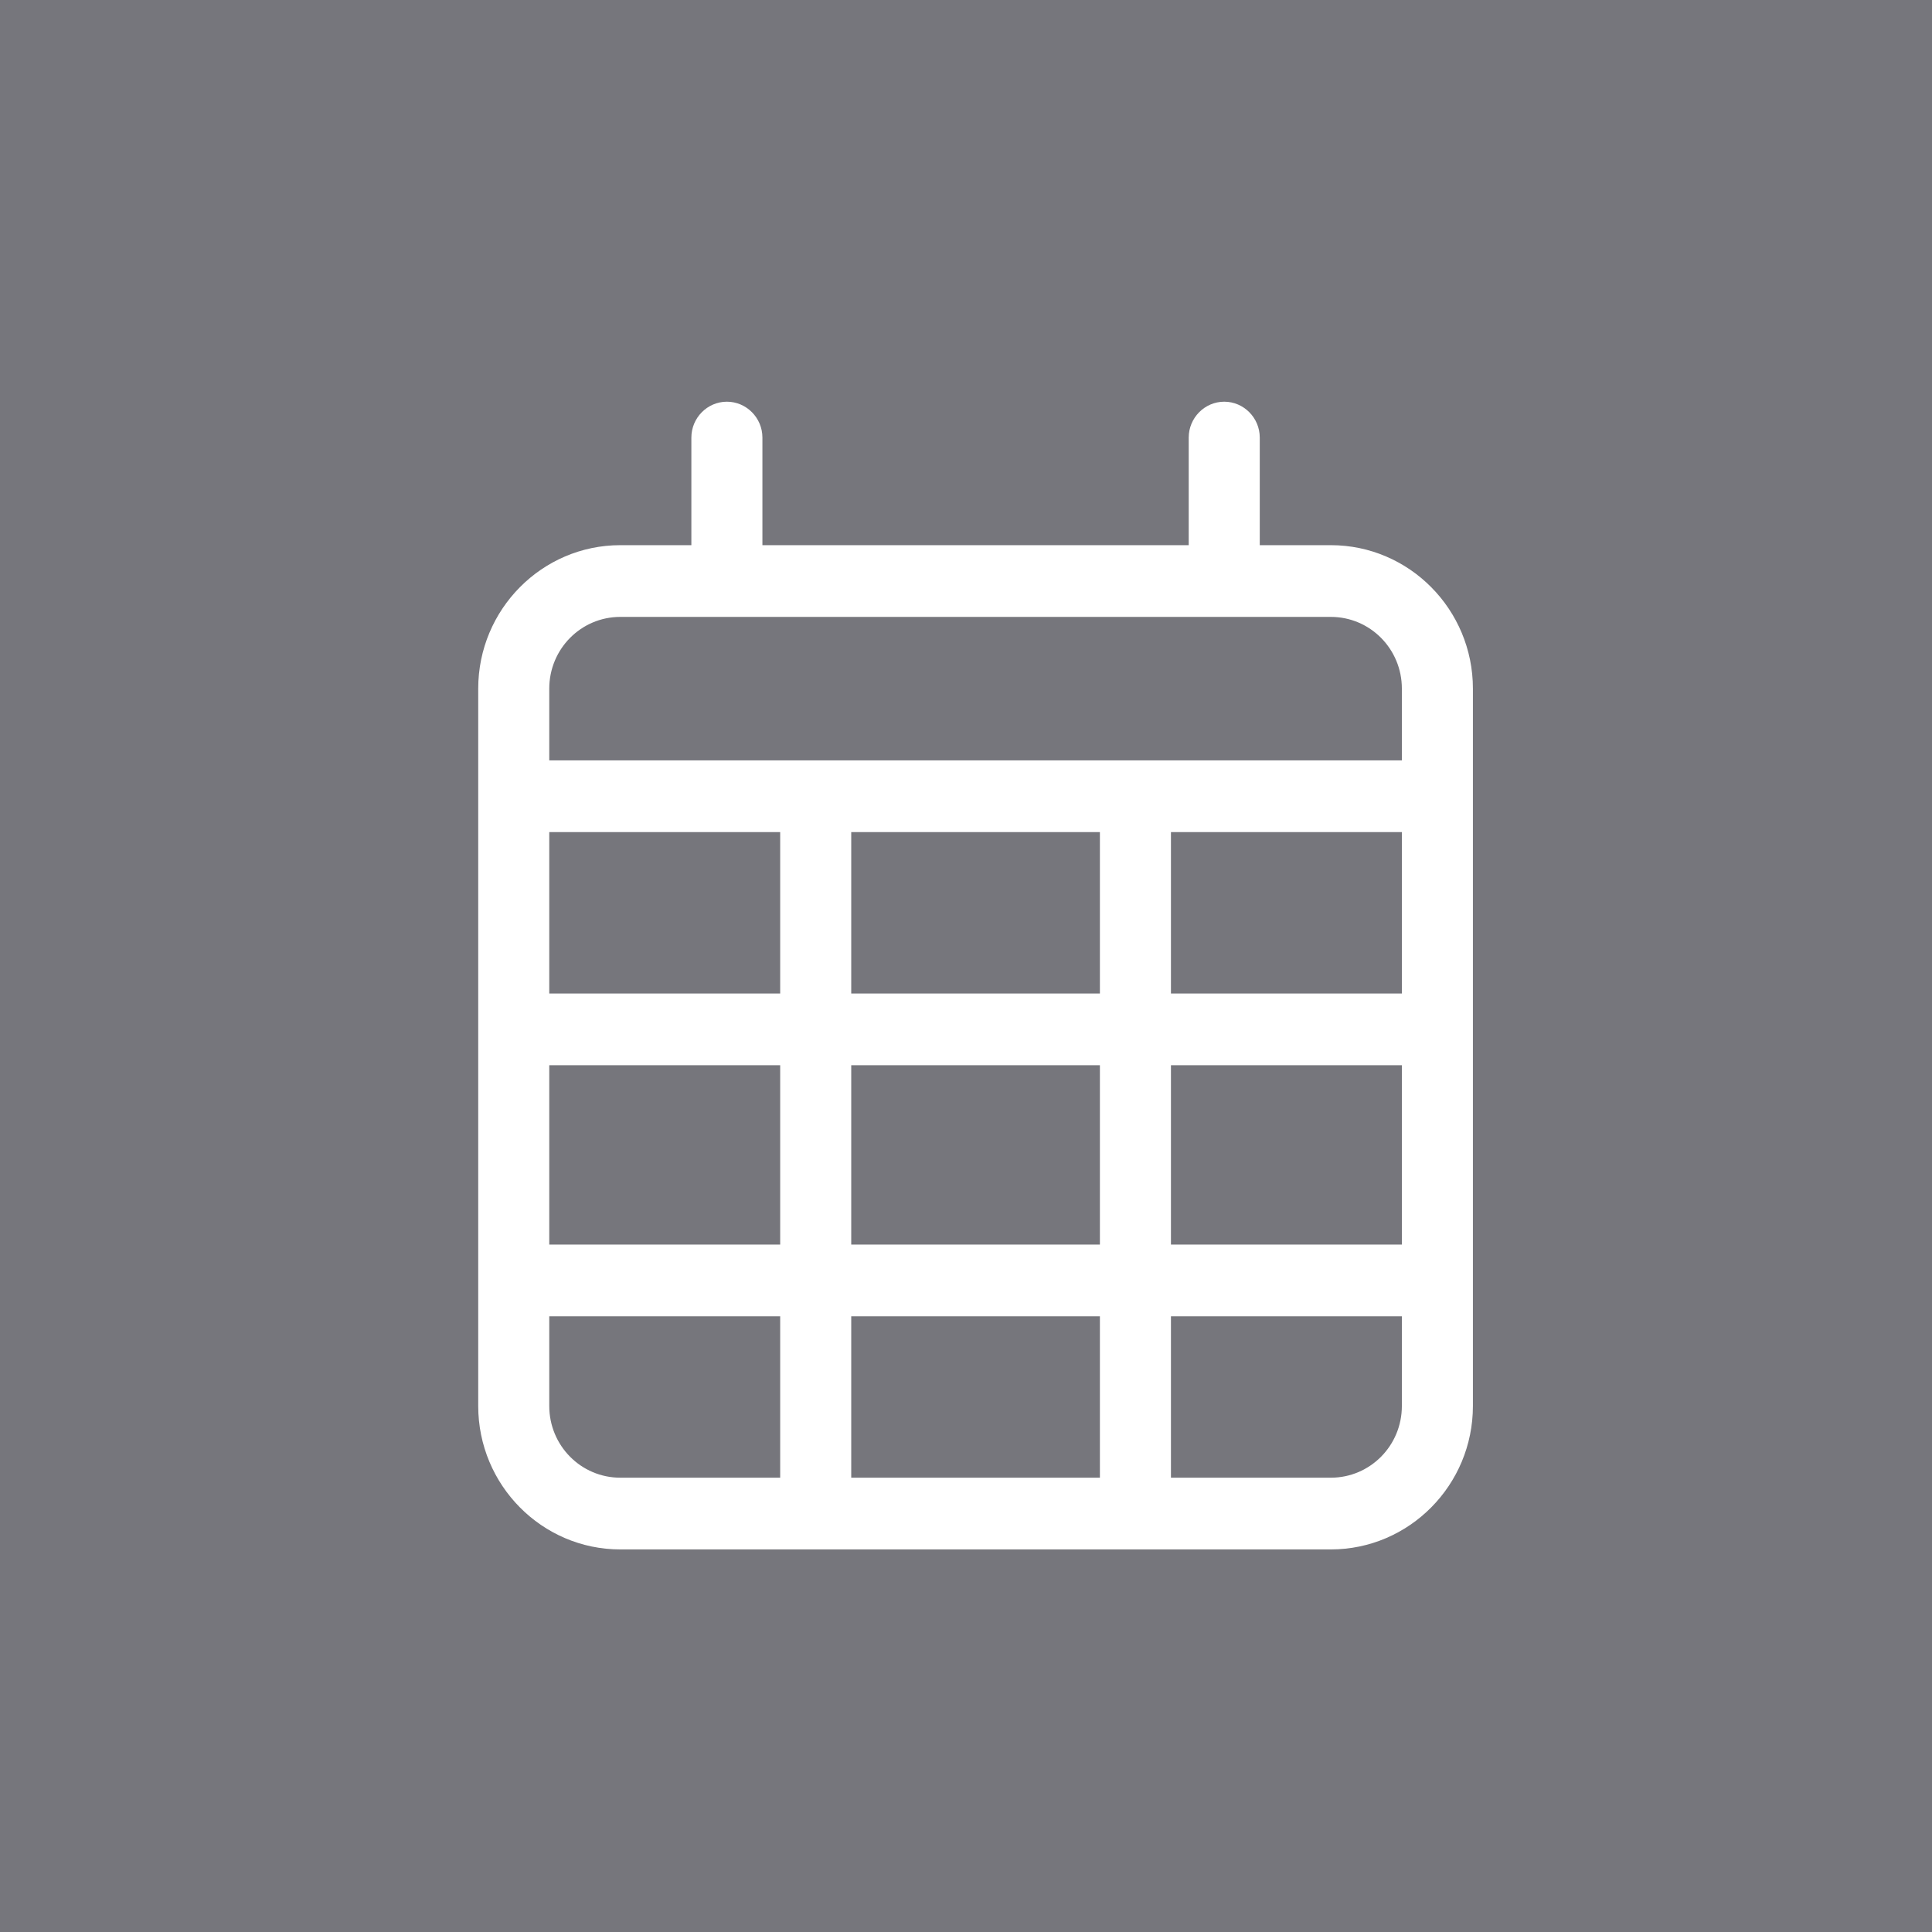 <svg width="101" height="101" viewBox="0 0 101 101" fill="none" xmlns="http://www.w3.org/2000/svg">
<rect x="0" y="0" width="101" height="101" fill="#808080" stroke="none"/>
<rect width="101" height="101" fill="#00034D" fill-opacity="0.08"/>
<path d="M38 21C39.021 21 39.857 21.844 39.857 22.875V28.5H62.143V22.875C62.143 21.844 62.979 21 64 21C65.021 21 65.857 21.844 65.857 22.875V28.5H69.571C73.669 28.5 77 31.863 77 36V39.75V43.5V73.5C77 77.637 73.669 81 69.571 81H32.429C28.331 81 25 77.637 25 73.5V43.5V39.75V36C25 31.863 28.331 28.5 32.429 28.5H36.143V22.875C36.143 21.844 36.979 21 38 21ZM73.286 43.5H61.214V51.938H73.286V43.5ZM73.286 55.688H61.214V65.062H73.286V55.688ZM73.286 68.812H61.214V77.25H69.571C71.626 77.25 73.286 75.574 73.286 73.5V68.812ZM57.5 65.062V55.688H44.5V65.062H57.5ZM44.5 68.812V77.25H57.5V68.812H44.5ZM40.786 65.062V55.688H28.714V65.062H40.786ZM28.714 68.812V73.5C28.714 75.574 30.374 77.25 32.429 77.25H40.786V68.812H28.714ZM28.714 51.938H40.786V43.5H28.714V51.938ZM44.5 51.938H57.5V43.5H44.5V51.938ZM69.571 32.25H32.429C30.374 32.25 28.714 33.926 28.714 36V39.75H73.286V36C73.286 33.926 71.626 32.25 69.571 32.25Z" fill="white"/>
</svg>
